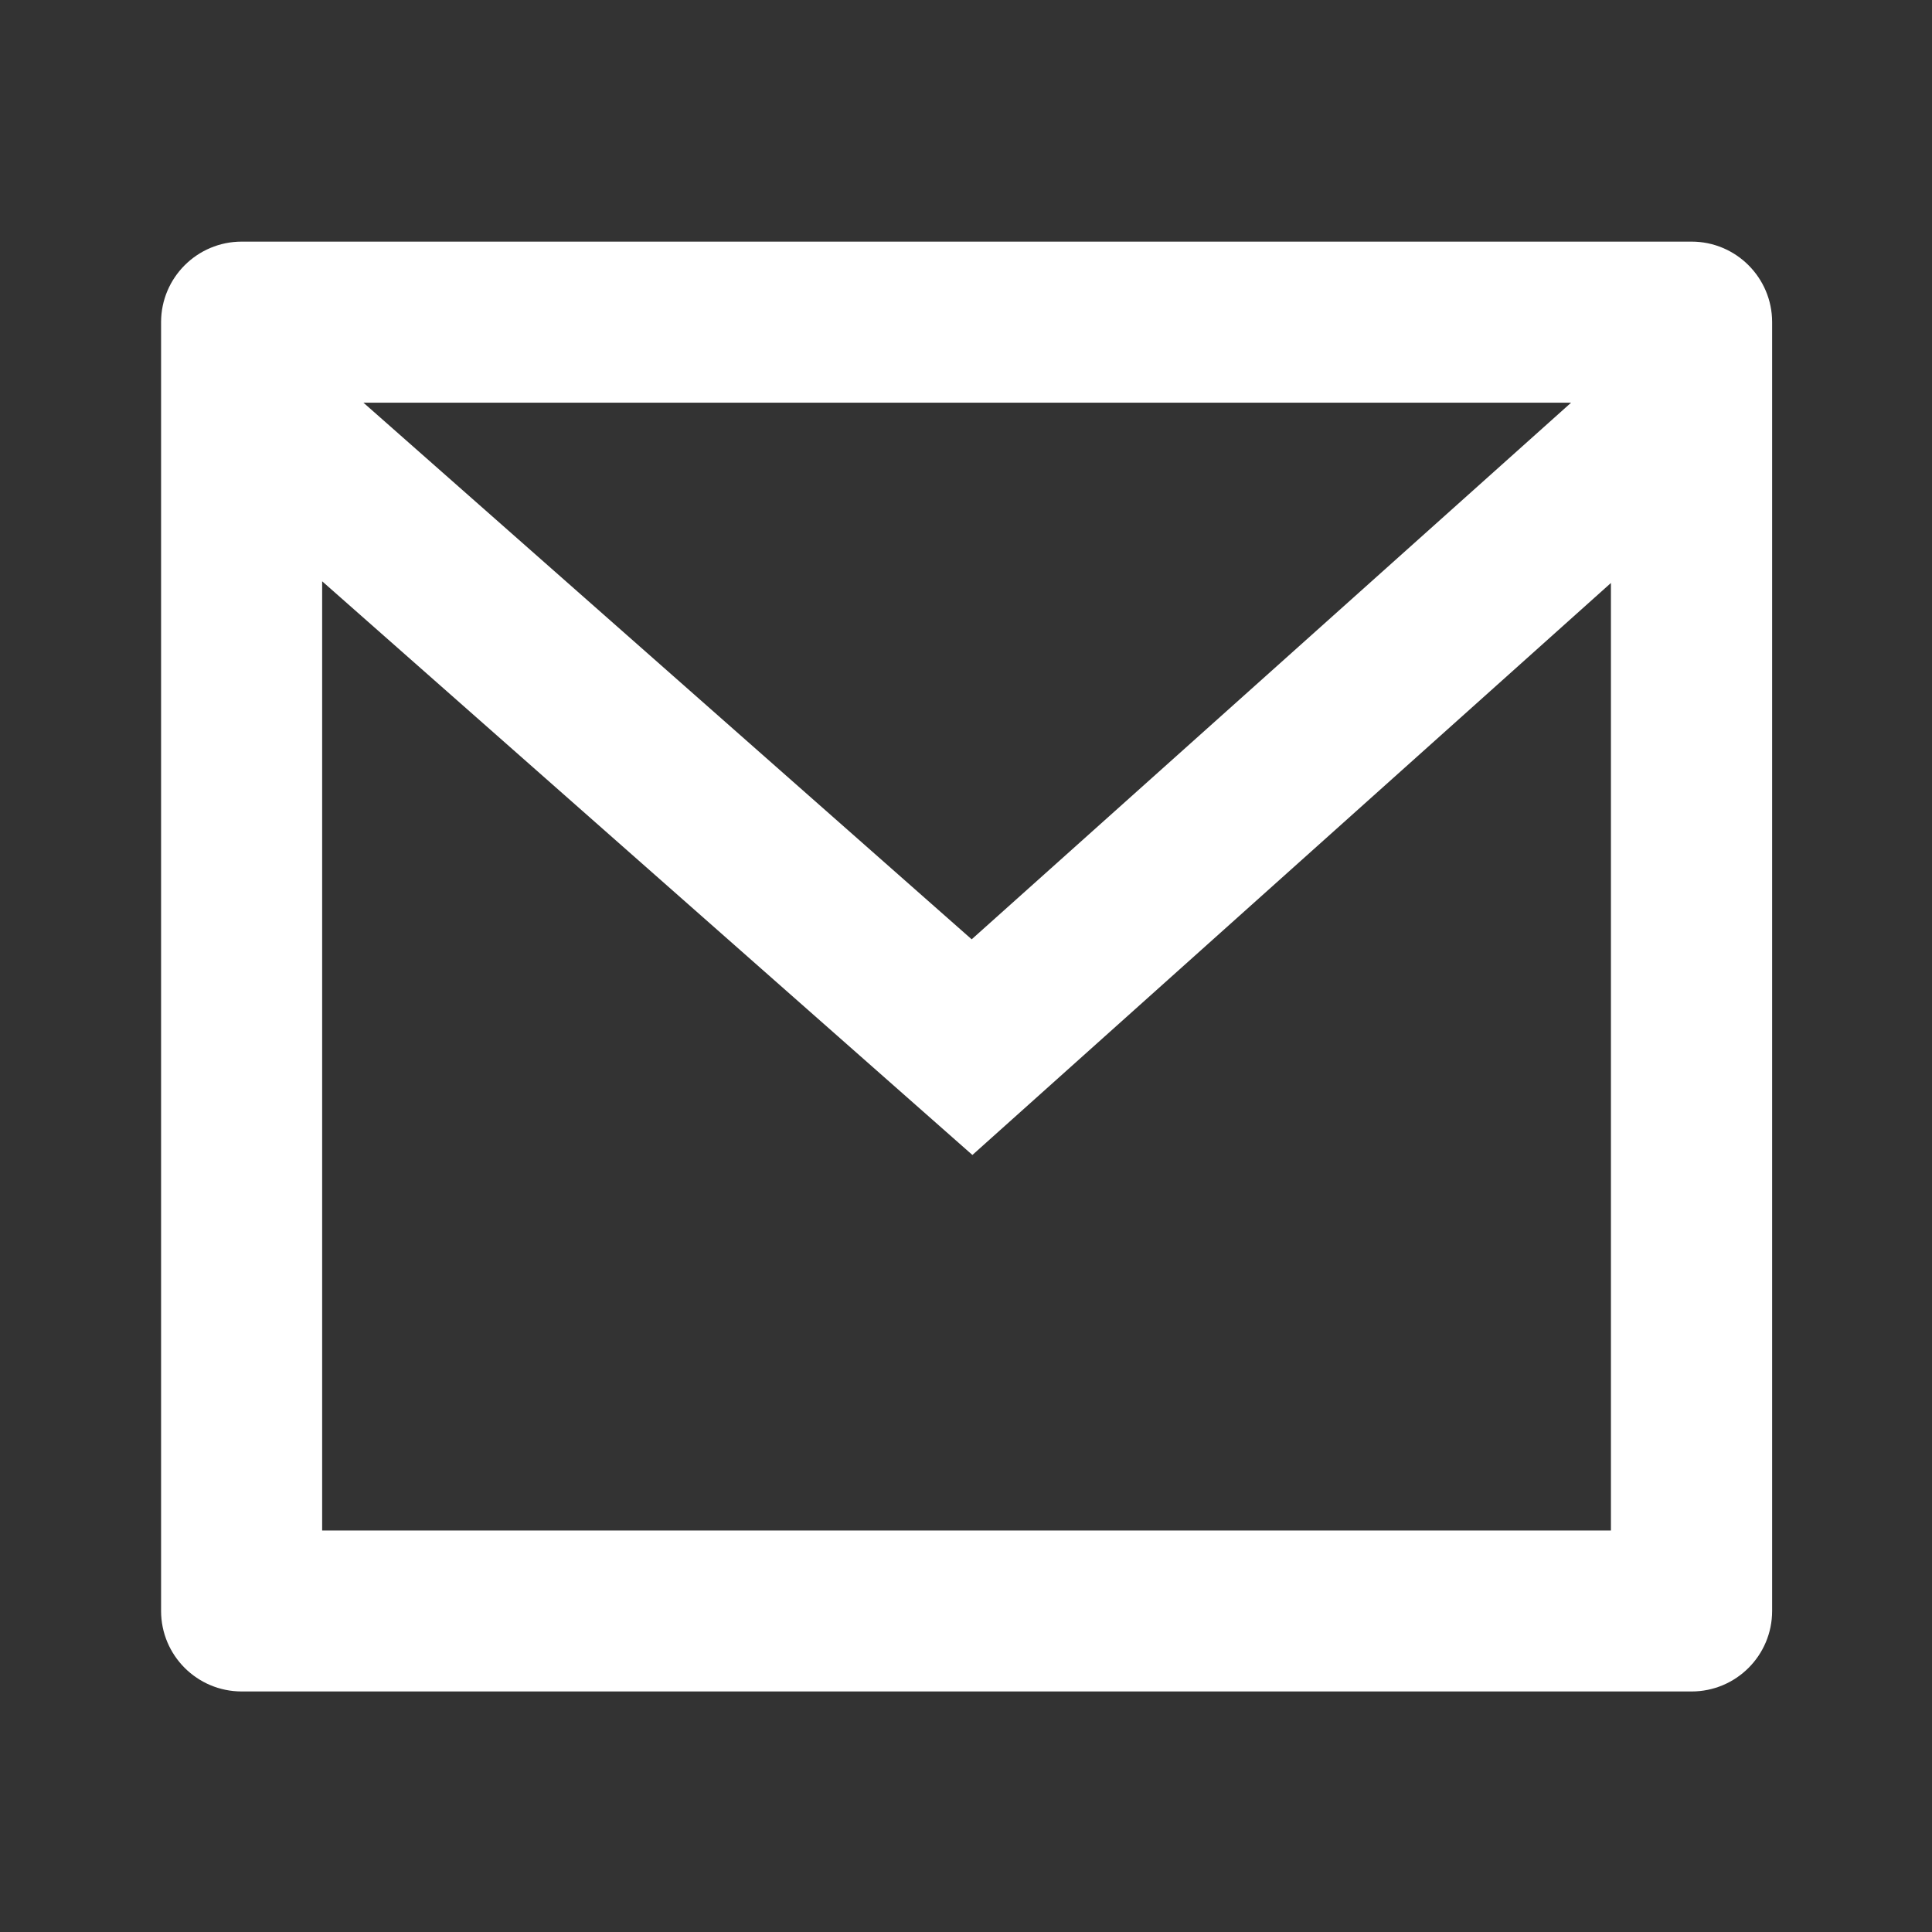 <svg width="16" height="16" viewBox="0 0 16 16" fill="none" xmlns="http://www.w3.org/2000/svg">
<rect x="0" y="0" width="16" height="16" fill="#333333" stroke="none"/>
<path fill-rule="evenodd" clip-rule="evenodd" d="M2.002 2.001H14.009C14.377 2.001 14.676 2.3 14.676 2.668V13.341C14.676 13.71 14.377 14.008 14.009 14.008H2.002C1.633 14.008 1.334 13.71 1.334 13.341V2.668C1.334 2.3 1.633 2.001 2.002 2.001ZM13.341 4.828L8.053 9.565L2.668 4.814V12.675H13.341V4.828ZM8.047 7.779L3.01 3.335H13.011L8.047 7.779Z" fill="white"/>
</svg>
